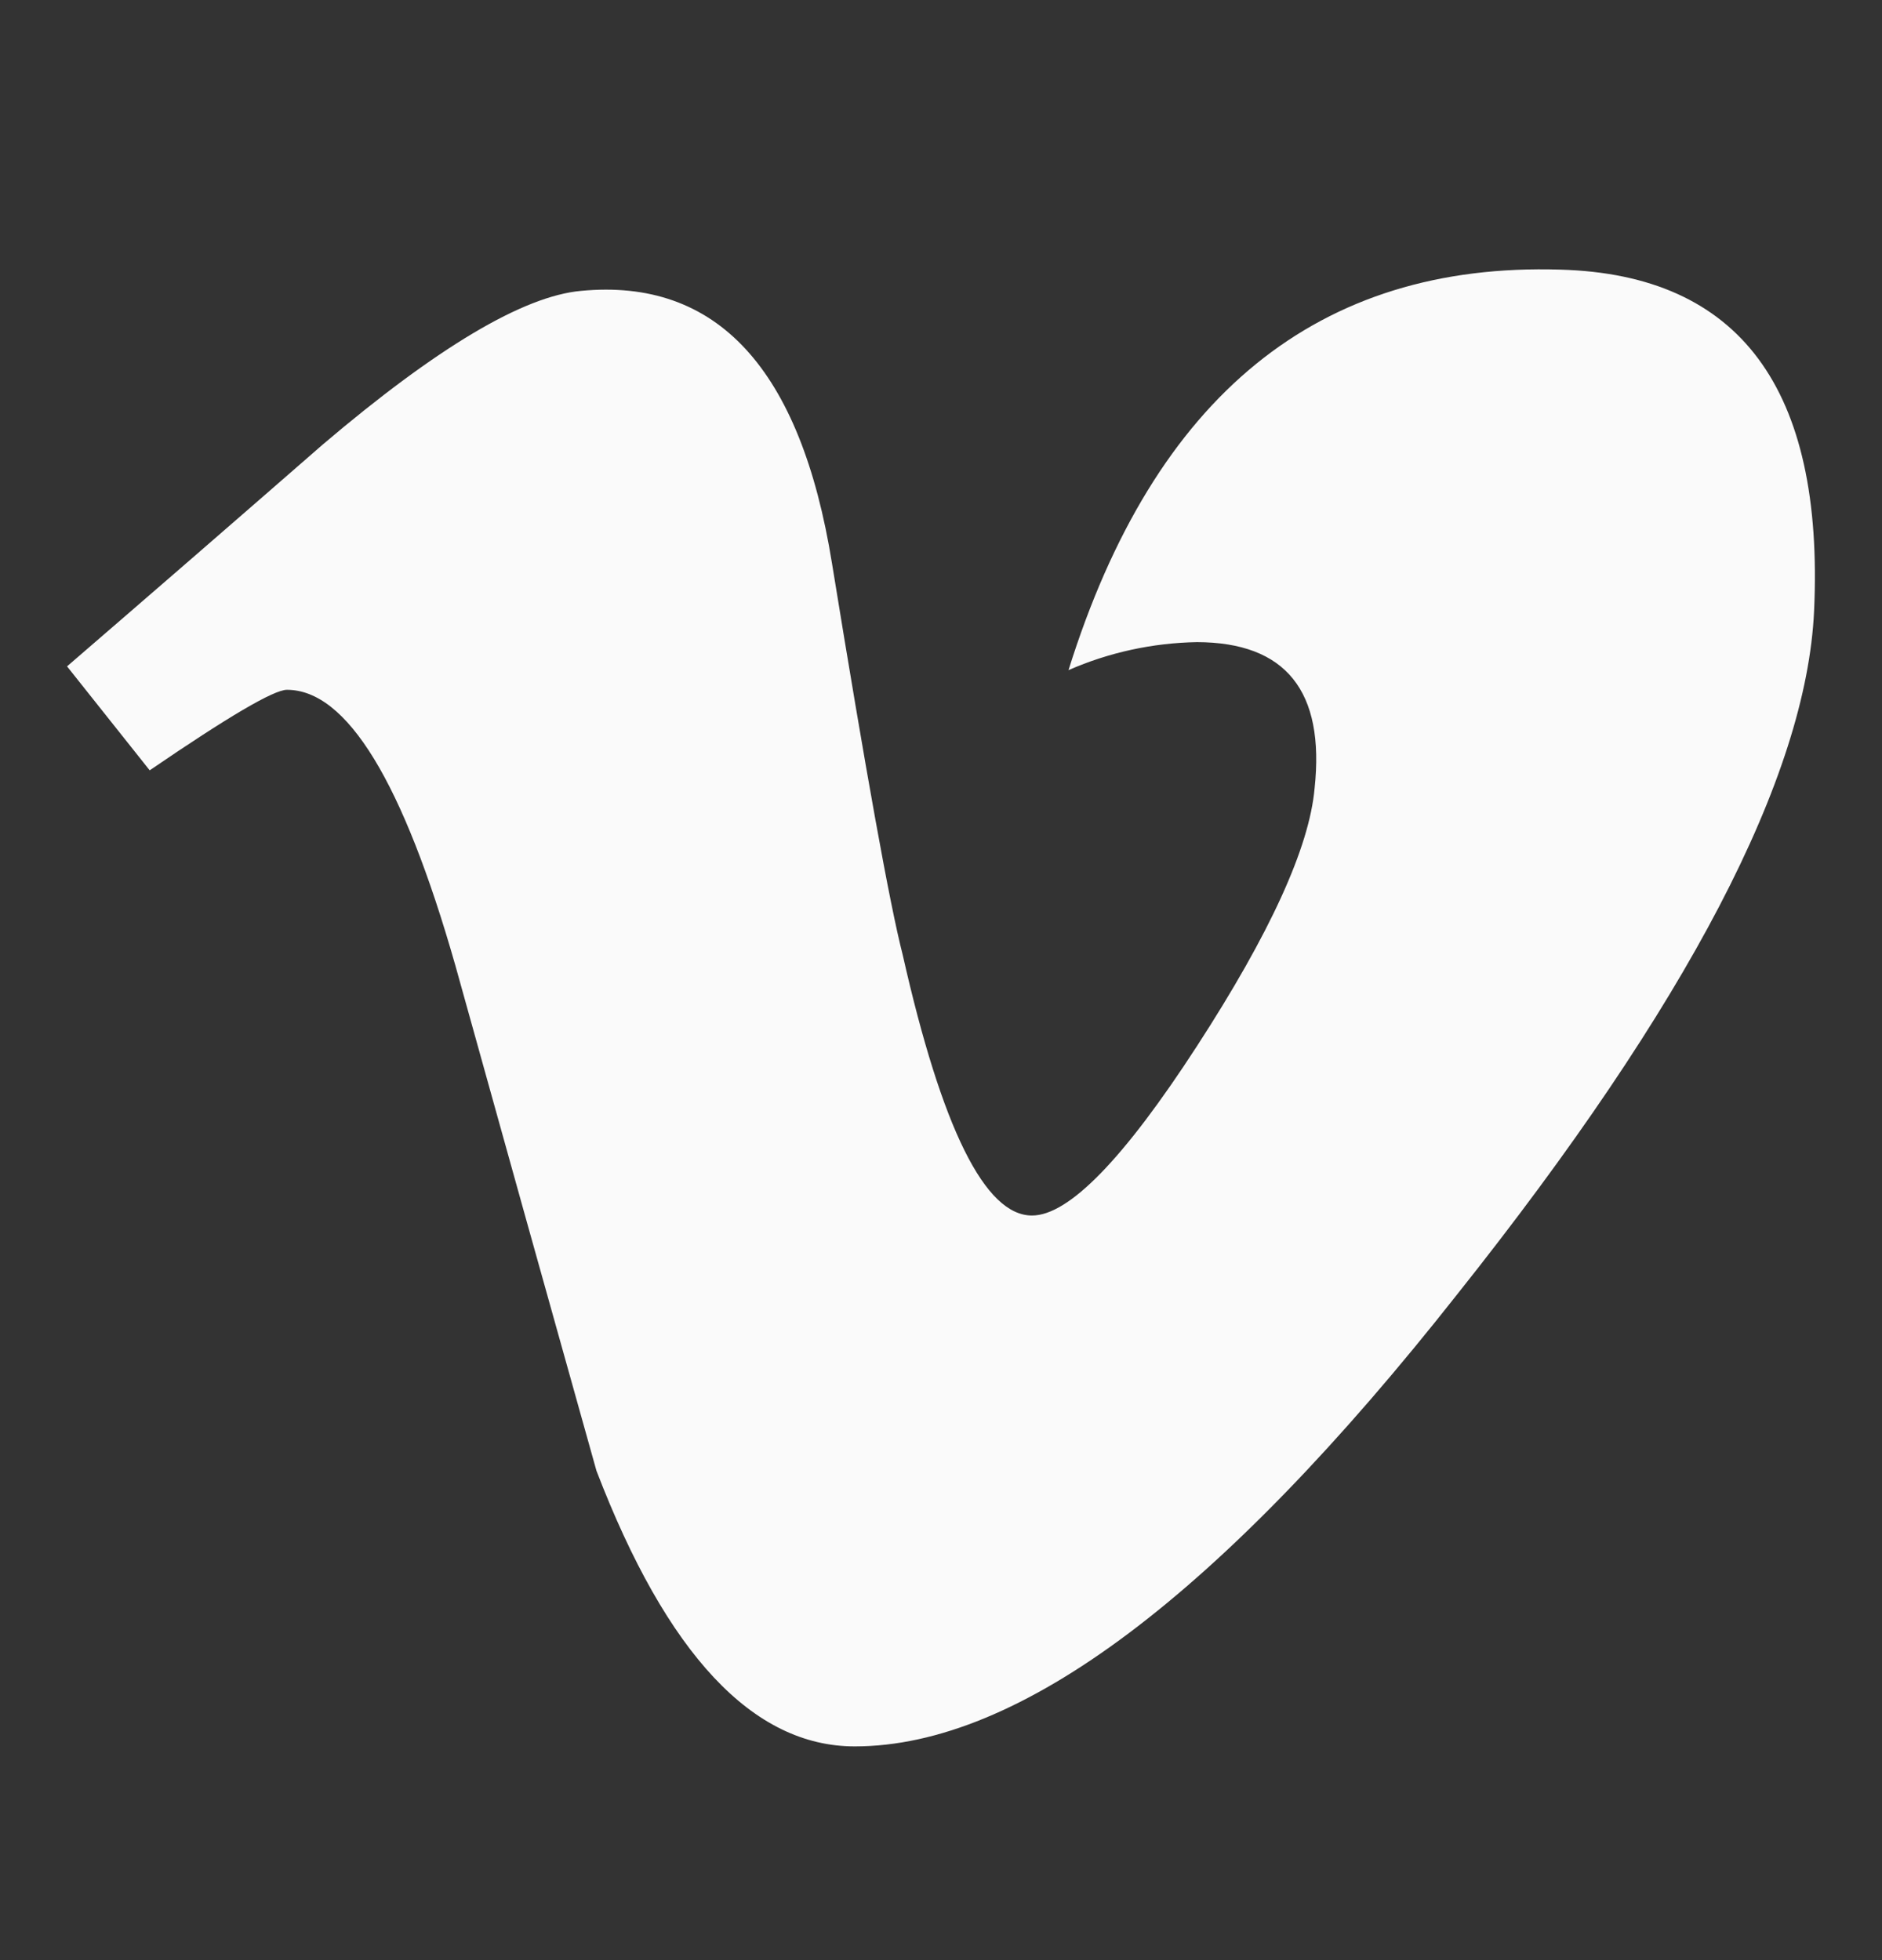 <svg width="24" height="25" viewBox="0 0 24 25" fill="none" xmlns="http://www.w3.org/2000/svg">
<rect x="0" y="0" width="24" height="25" fill="#333333" stroke="none"/>
<path d="M23.134 7.791C23.037 9.911 21.522 12.813 18.591 16.498C15.56 20.348 12.997 22.274 10.9 22.274C9.603 22.274 8.505 21.102 7.606 18.758C7.004 16.612 6.405 14.464 5.807 12.314C5.139 9.97 4.423 8.798 3.659 8.798C3.491 8.798 2.908 9.142 1.909 9.825L0.855 8.499C1.955 7.55 3.043 6.606 4.119 5.667C5.576 4.429 6.673 3.777 7.408 3.71C9.143 3.543 10.21 4.701 10.61 7.186C11.045 9.865 11.345 11.528 11.511 12.176C12.012 14.396 12.562 15.505 13.161 15.503C13.629 15.503 14.33 14.783 15.263 13.344C16.197 11.904 16.697 10.808 16.764 10.056C16.898 8.814 16.397 8.192 15.263 8.19C14.699 8.2 14.142 8.321 13.626 8.547C14.721 5.045 16.813 3.342 19.902 3.439C22.185 3.504 23.263 4.955 23.134 7.791Z" fill="#FAFAFA"/>
</svg>
